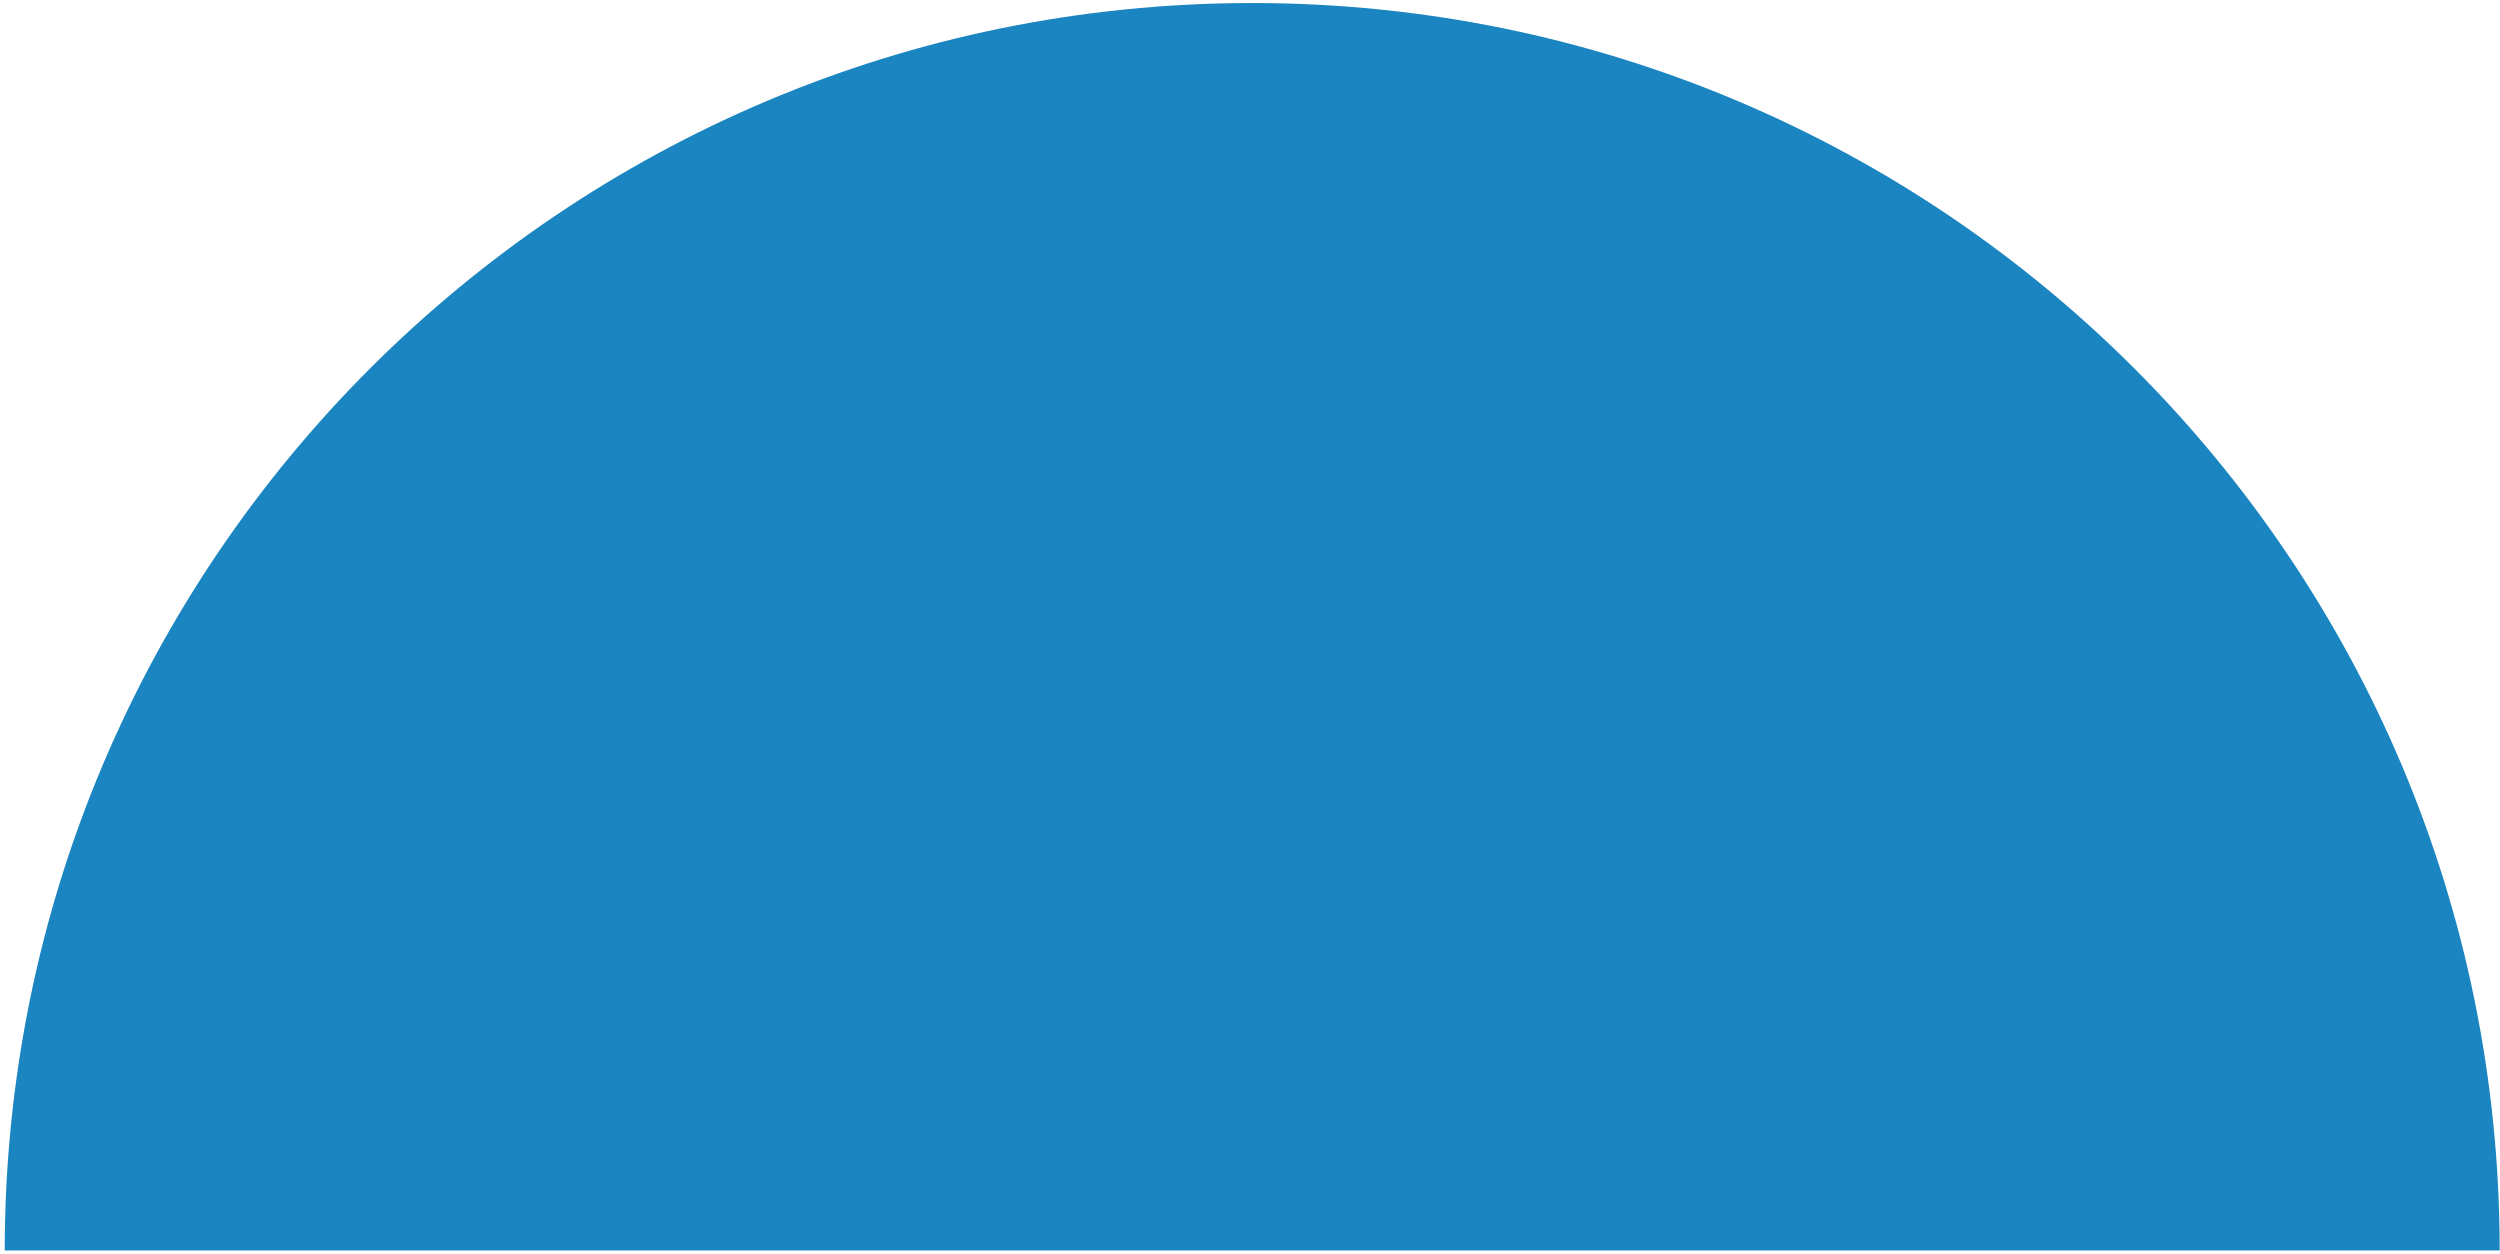 <?xml version="1.0" encoding="UTF-8"?> <svg xmlns="http://www.w3.org/2000/svg" width="315" height="158" viewBox="0 0 315 158" fill="none"> <g clip-path="url(#clip0_303_2)"> <path d="M157.777 157.557H314.959C314.959 70.752 244.586 0.383 157.777 0.383C70.968 0.383 0.596 70.752 0.596 157.557H157.777Z" fill="#1A85C0"></path> </g> <defs> <clipPath id="clip0_303_2"> <rect width="315" height="158" fill="white"></rect> </clipPath> </defs> </svg> 